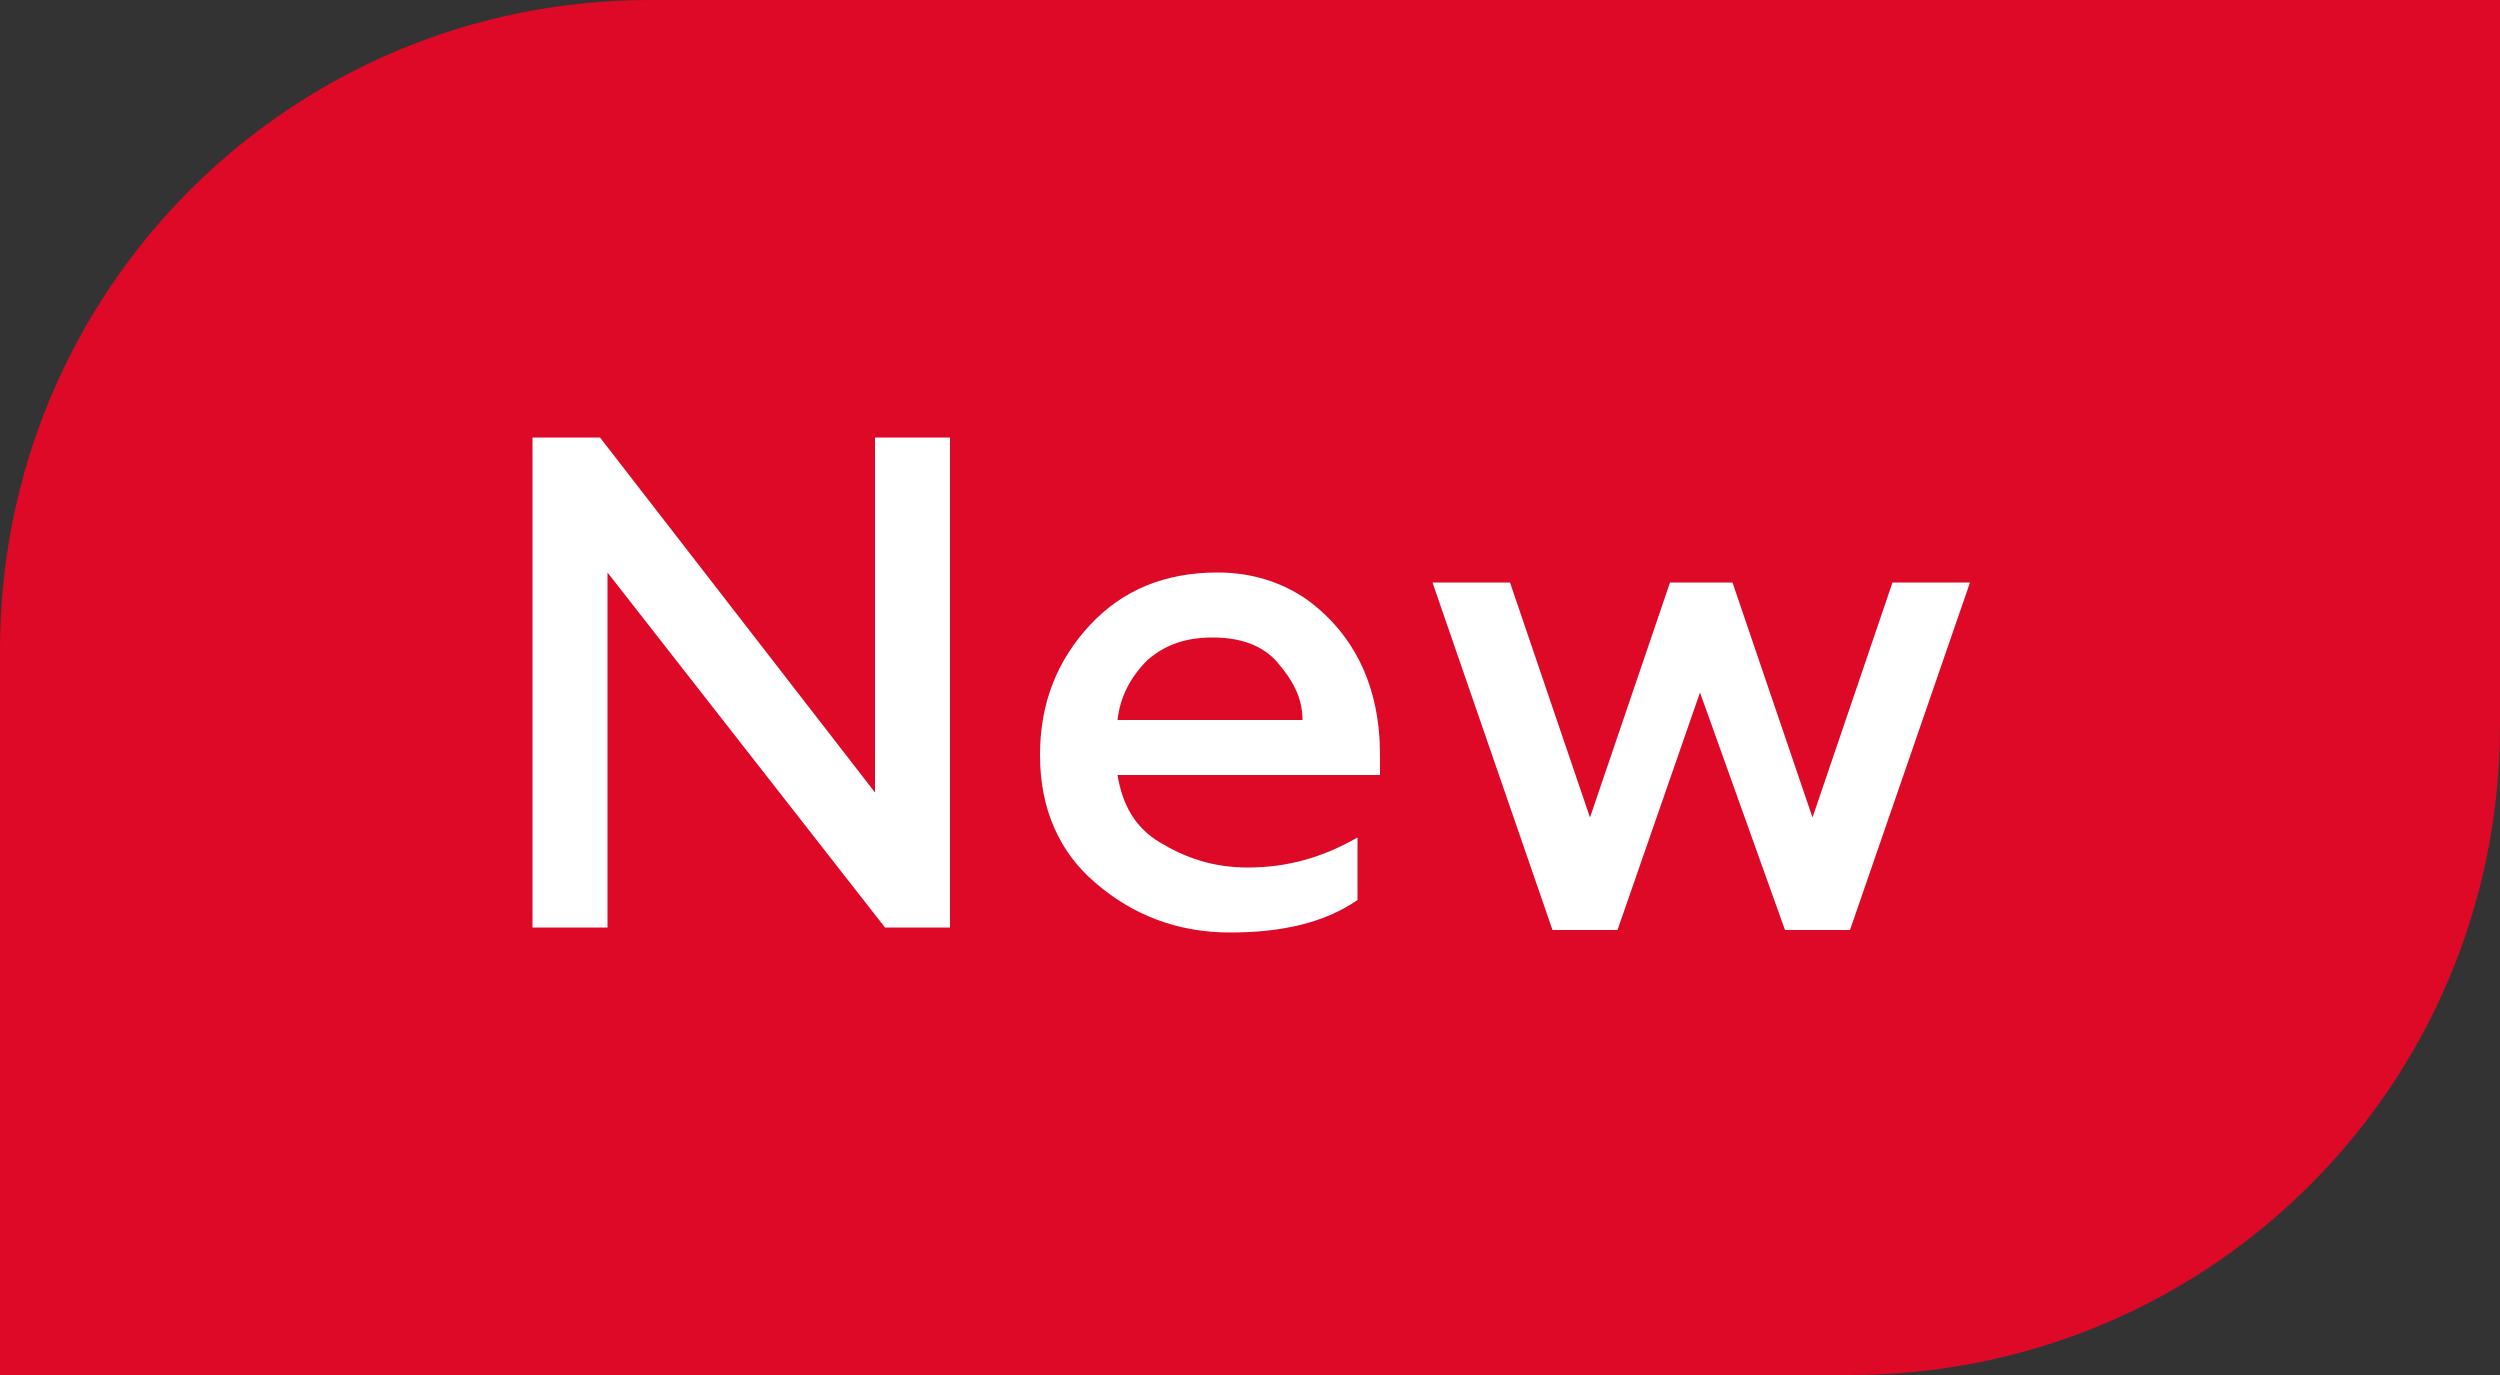 <?xml version="1.0" encoding="UTF-8"?> <svg xmlns="http://www.w3.org/2000/svg" xmlns:xlink="http://www.w3.org/1999/xlink" version="1.1" id="Layer_1" x="0px" y="0px" viewBox="0 0 100 55" style="enable-background:new 0 0 100 55;" xml:space="preserve"><rect x="0" y="0" width="100" height="55" fill="#333333" stroke="none"/> <style type="text/css"> .st0{fill:#DD0926;} .st1{fill:#FFFFFF;} </style> <path class="st0" d="M74,55H0V26C0,11.6,11.6,0,26,0h74v29C100,43.4,88.4,55,74,55z"></path> <g> <path class="st1" d="M24.3,37.1h-3V17.5H24l11,14.2V17.5h3v19.6h-2.6L24.3,22.9V37.1z"></path> <path class="st1" d="M41.6,30.2c0-2.1,0.7-3.8,2-5.2c1.3-1.4,3-2.1,5.1-2.1c1.4,0,2.6,0.4,3.6,1.1c1.9,1.4,2.9,3.5,2.9,6.2V31H44.7 c0.2,1.2,0.7,2.1,1.7,2.7s2.1,1,3.5,1c1.6,0,3-0.4,4.4-1.2V36c-1.3,0.9-3,1.3-5.1,1.3s-3.9-0.7-5.4-2 C42.4,34.1,41.6,32.4,41.6,30.2z M44.7,28.8h7.4c0-0.9-0.4-1.6-1-2.3c-0.6-0.7-1.5-1-2.6-1s-1.9,0.3-2.6,0.9 C45.2,27.1,44.8,27.9,44.7,28.8z"></path> <path class="st1" d="M64.7,37.2h-2.6l-4.8-13.9h3.1l3.2,9.4l3.2-9.4h2.5l3.2,9.4l3.2-9.4h3.1L74,37.2h-2.6L68,27.7L64.7,37.2z"></path> </g> </svg> 